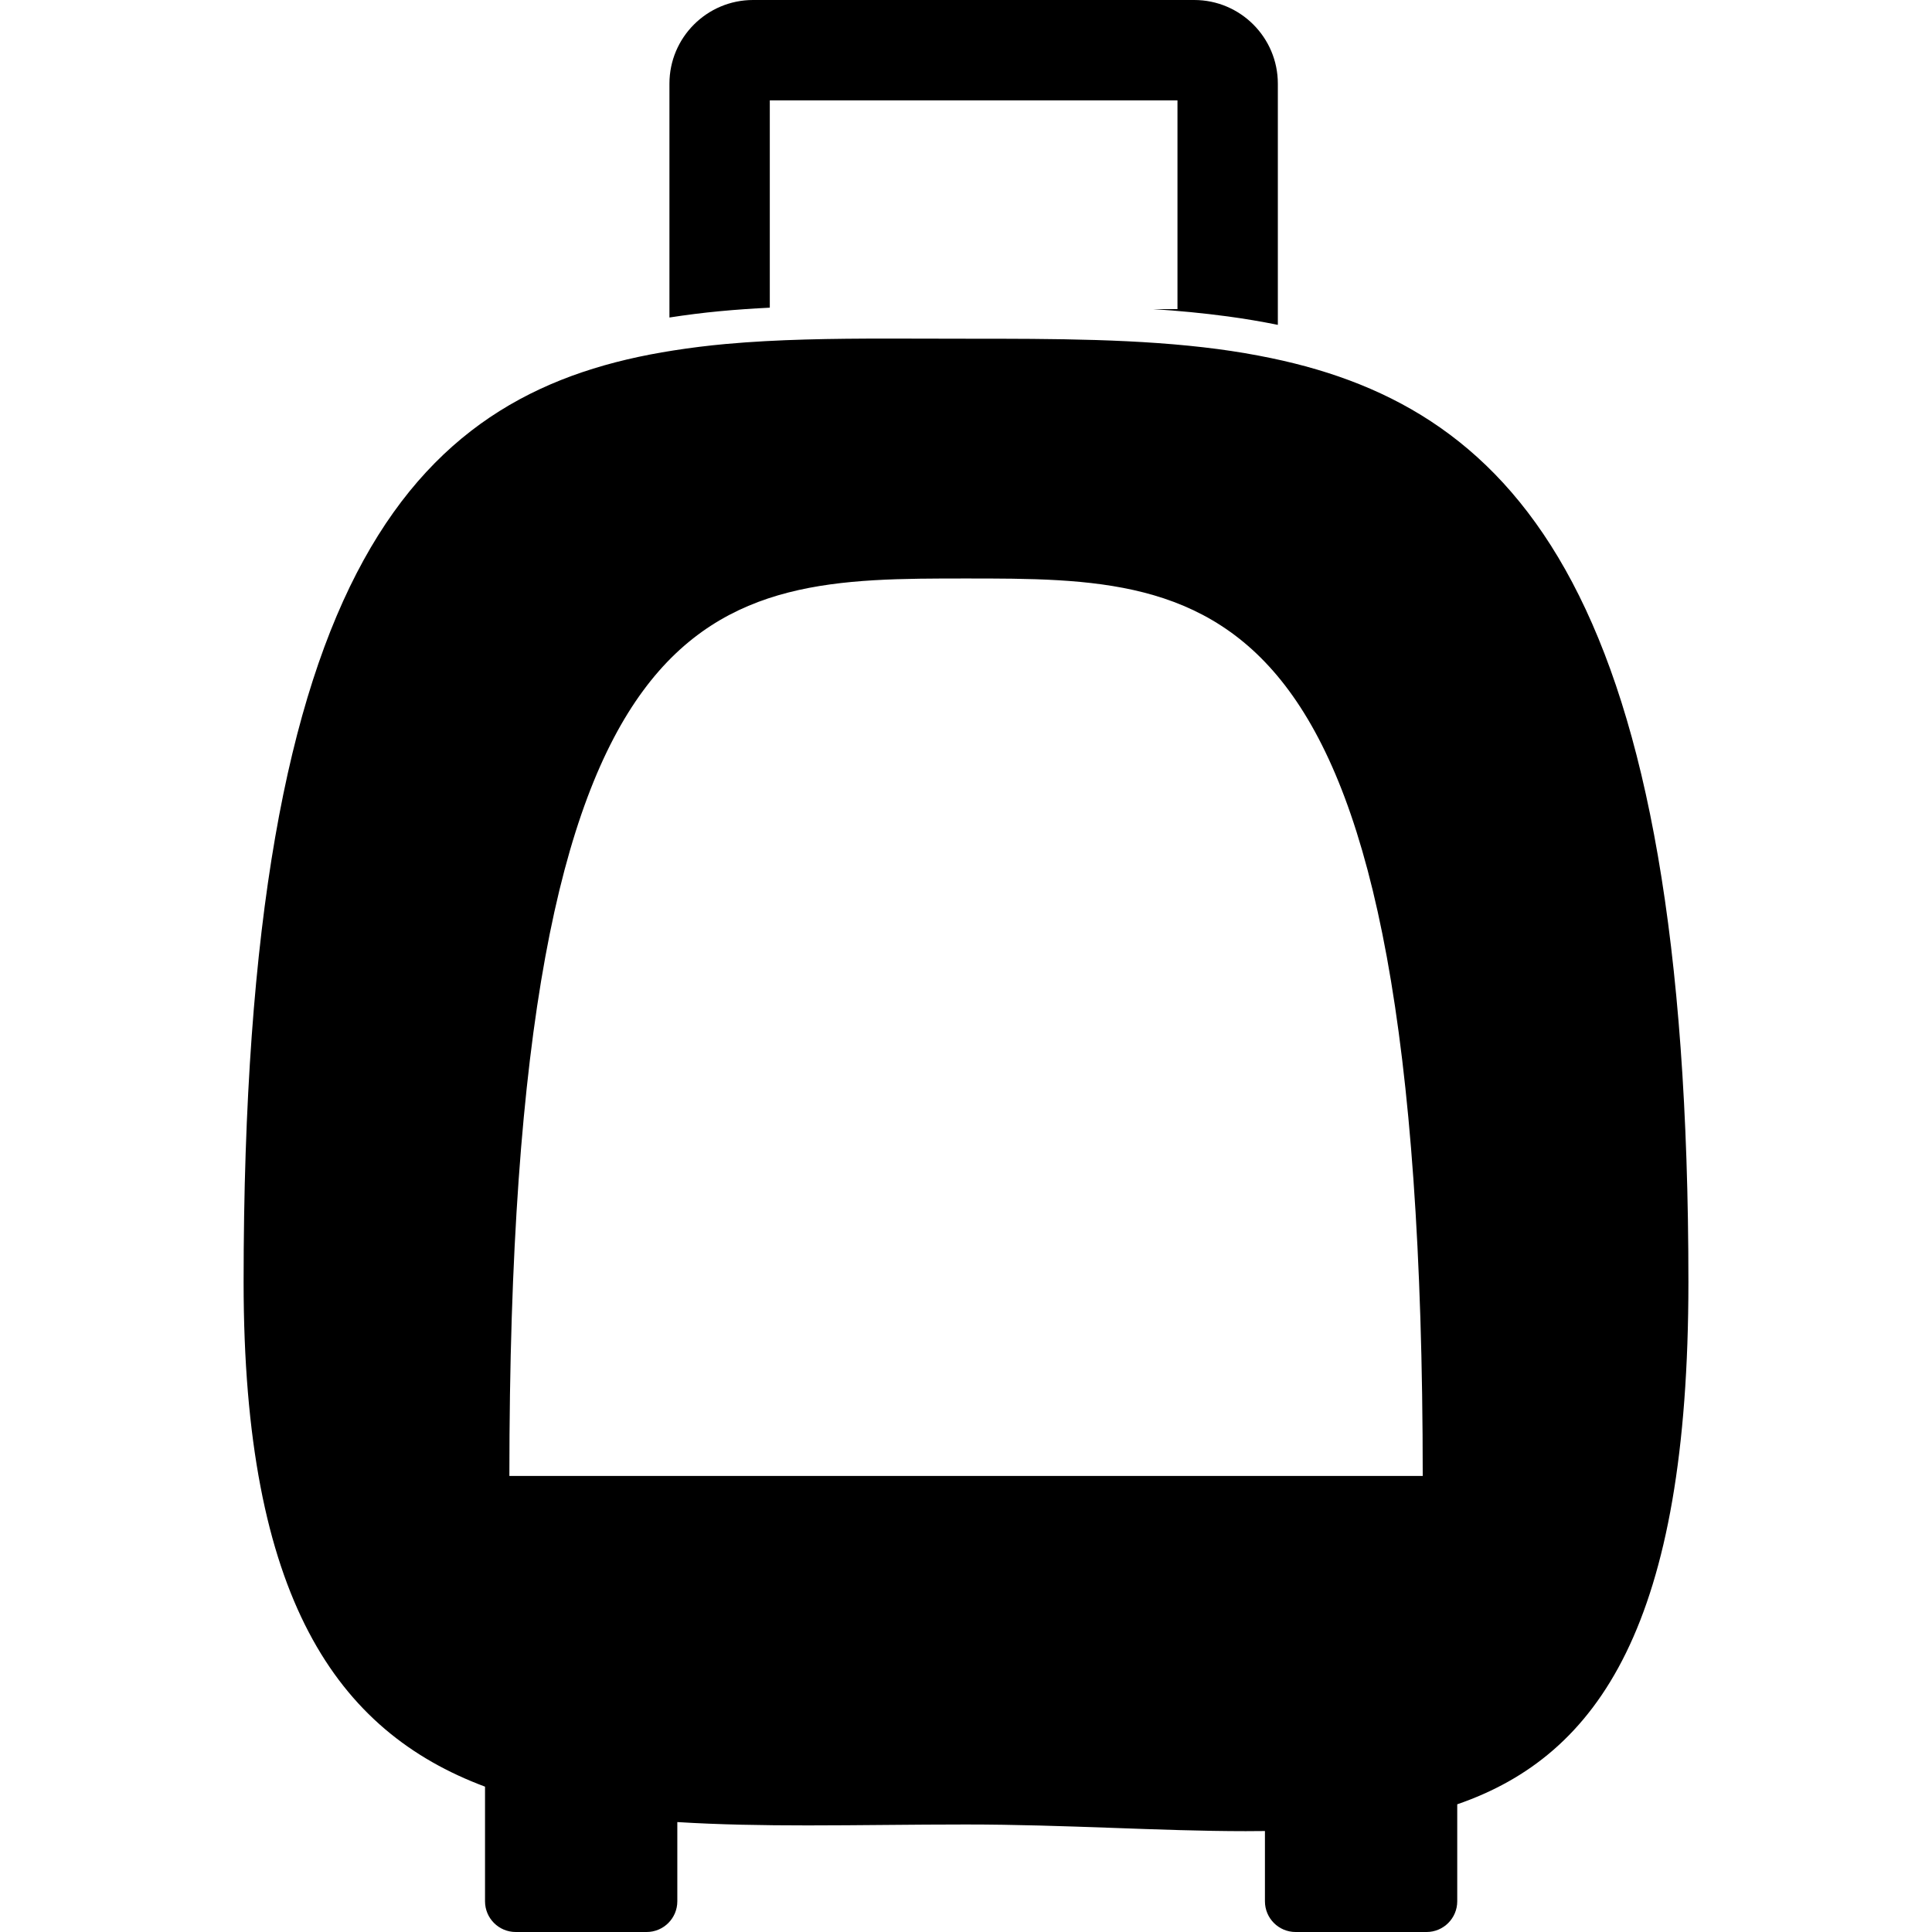 <?xml version="1.0" encoding="iso-8859-1"?>
<!-- Uploaded to: SVG Repo, www.svgrepo.com, Generator: SVG Repo Mixer Tools -->
<!DOCTYPE svg PUBLIC "-//W3C//DTD SVG 1.1//EN" "http://www.w3.org/Graphics/SVG/1.1/DTD/svg11.dtd">
<svg fill="#000000" version="1.1" id="Capa_1" xmlns="http://www.w3.org/2000/svg" xmlns:xlink="http://www.w3.org/1999/xlink" 
	 width="800px" height="800px" viewBox="0 0 355.105 355.105"
	 xml:space="preserve">
<g>
	<g>
		<path d="M211.925,56.814c4.659,0.3,9.235,0.739,13.721,1.342c3.129,0.423,6.203,0.94,9.224,1.555V15.373
			C234.869,6.891,227.976,0,219.496,0h-81.079c-8.479,0-15.373,6.891-15.373,15.373v42.985c3.026-0.465,6.095-0.862,9.223-1.156
			c3.026-0.289,6.107-0.493,9.224-0.652V18.447h74.931v38.367H211.925z"/>
		<path d="M233.674,65.831c-3.2-0.667-6.461-1.219-9.788-1.664c-14.424-1.904-30.029-1.91-46.33-1.91
			c-4.828,0-9.599-0.027-14.291-0.027c-10.367,0-20.371,0.135-29.883,0.997c-3.261,0.297-6.449,0.694-9.587,1.186
			c-46.54,7.245-79.02,38.431-79.02,171.25c0,58.114,17.144,82.554,44.373,92.727v3.29v3.285v14.495
			c0,3.117,2.525,5.645,5.645,5.645h24.052c3.12,0,5.647-2.527,5.647-5.645v-8.425v-3.062v-3.074
			c7.641,0.475,15.648,0.613,23.956,0.613c9.365,0,19.11-0.169,29.102-0.169c18.233,0,35.6,1.226,51.416,1.226
			c1.189,0,2.366-0.013,3.531-0.024v3.074v3.062v6.779c0,3.117,2.521,5.645,5.645,5.645h24.055c3.117,0,5.645-2.527,5.645-5.645
			v-11.444v-3.021v-3.363c26.121-9.001,42.49-33.339,42.49-95.969C310.343,109.684,278.95,75.249,233.674,65.831z M177.562,106.327
			c46.36,0,83.938,0,83.938,164.958H93.624C93.624,106.327,131.205,106.327,177.562,106.327z"/>
	</g>
</g>
</svg>